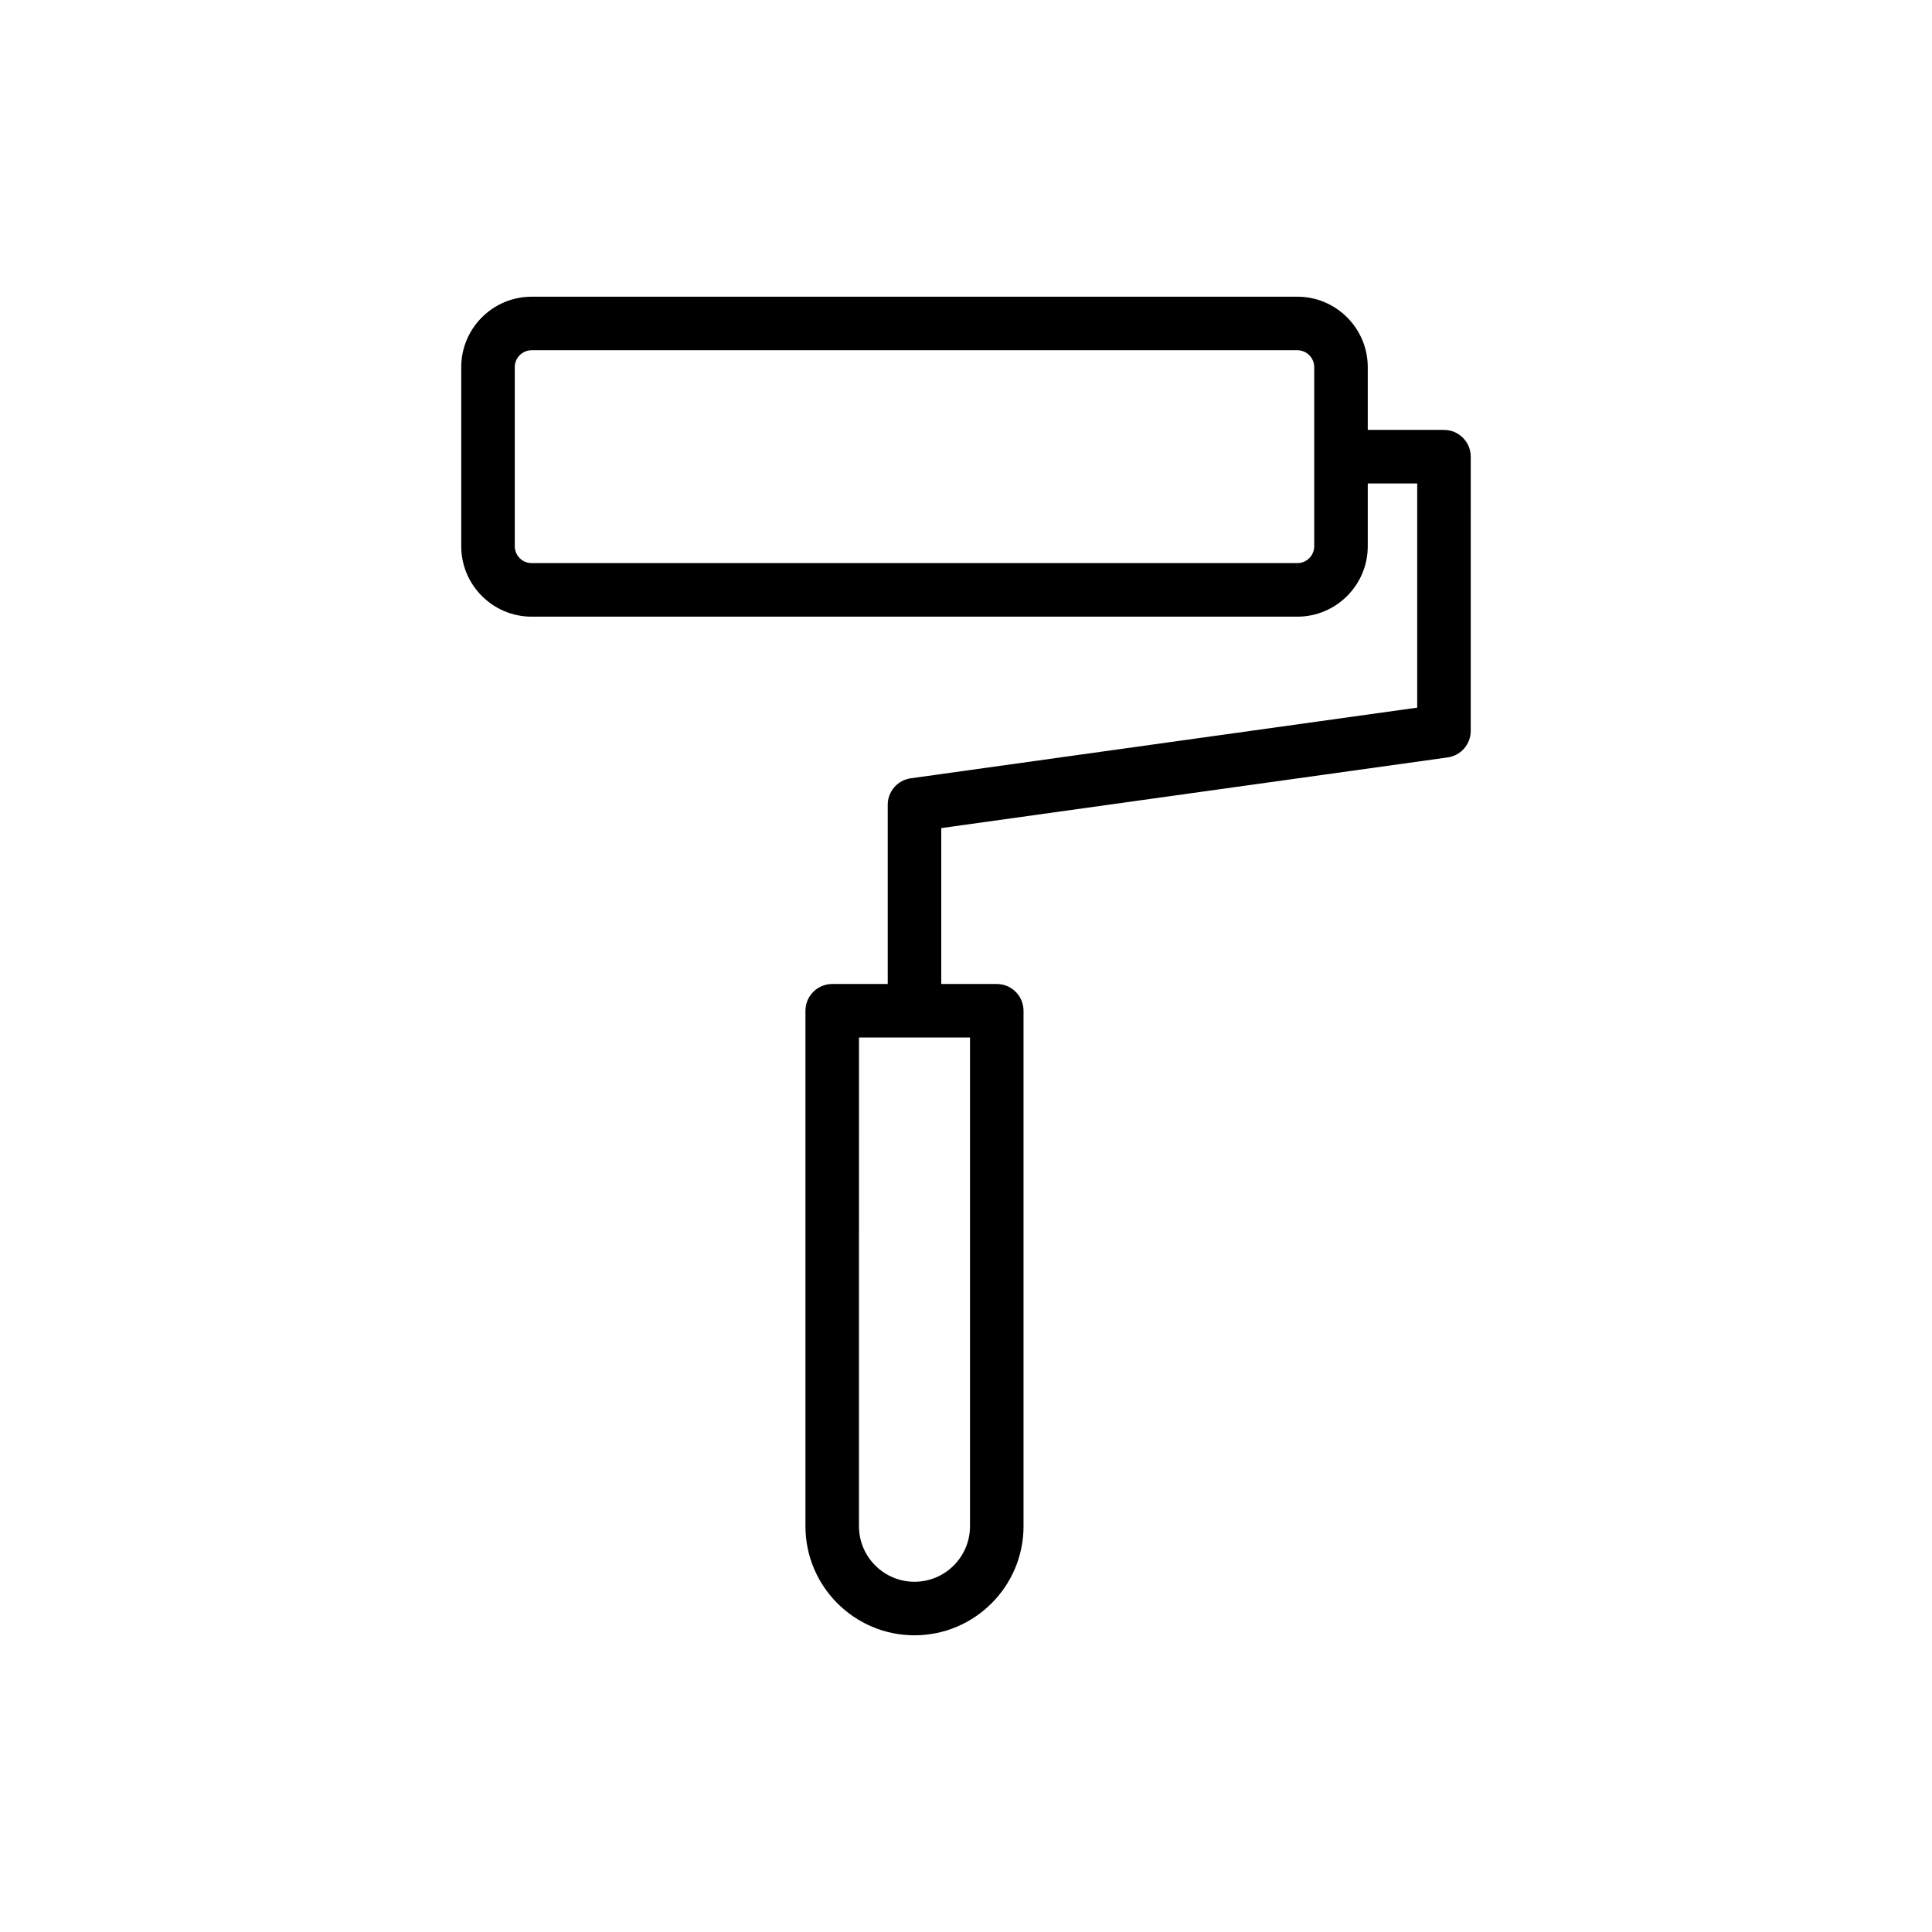 <?xml version="1.0" encoding="UTF-8"?>
<!-- Uploaded to: ICON Repo, www.iconrepo.com, Generator: ICON Repo Mixer Tools -->
<svg fill="#000000" width="800px" height="800px" version="1.1" viewBox="144 144 512 512" xmlns="http://www.w3.org/2000/svg">
 <path d="m526.67 257.93h-20.199v-16.637c0-10.293-8.375-18.664-18.664-18.664h-202.91c-10.289 0-18.664 8.375-18.664 18.664v47.465c0 10.289 8.375 18.664 18.664 18.664h202.91c10.289 0 18.664-8.375 18.664-18.664v-16.641h13.102v59.414l-134.2 18.723c-3.508 0.488-6.117 3.484-6.117 7.027v47.488h-14.711c-3.922 0-7.094 3.176-7.094 7.094v136.61c0 15.938 12.965 28.898 28.898 28.898 15.938 0 28.898-12.965 28.898-28.898v-136.61c0-3.918-3.172-7.094-7.094-7.094h-14.711v-41.316l134.2-18.727c3.508-0.488 6.117-3.484 6.117-7.027l0.004-72.672c0-3.918-3.172-7.098-7.094-7.098zm-34.387 30.832c0 2.465-2.008 4.473-4.477 4.473l-202.91-0.004c-2.465 0-4.477-2.004-4.477-4.473v-47.465c0-2.465 2.008-4.477 4.477-4.477h202.91c2.465 0 4.477 2.008 4.477 4.477zm-91.223 259.71c0 8.109-6.598 14.711-14.711 14.711-8.113 0-14.711-6.602-14.711-14.711l0.004-129.52h29.418z"/>
</svg>